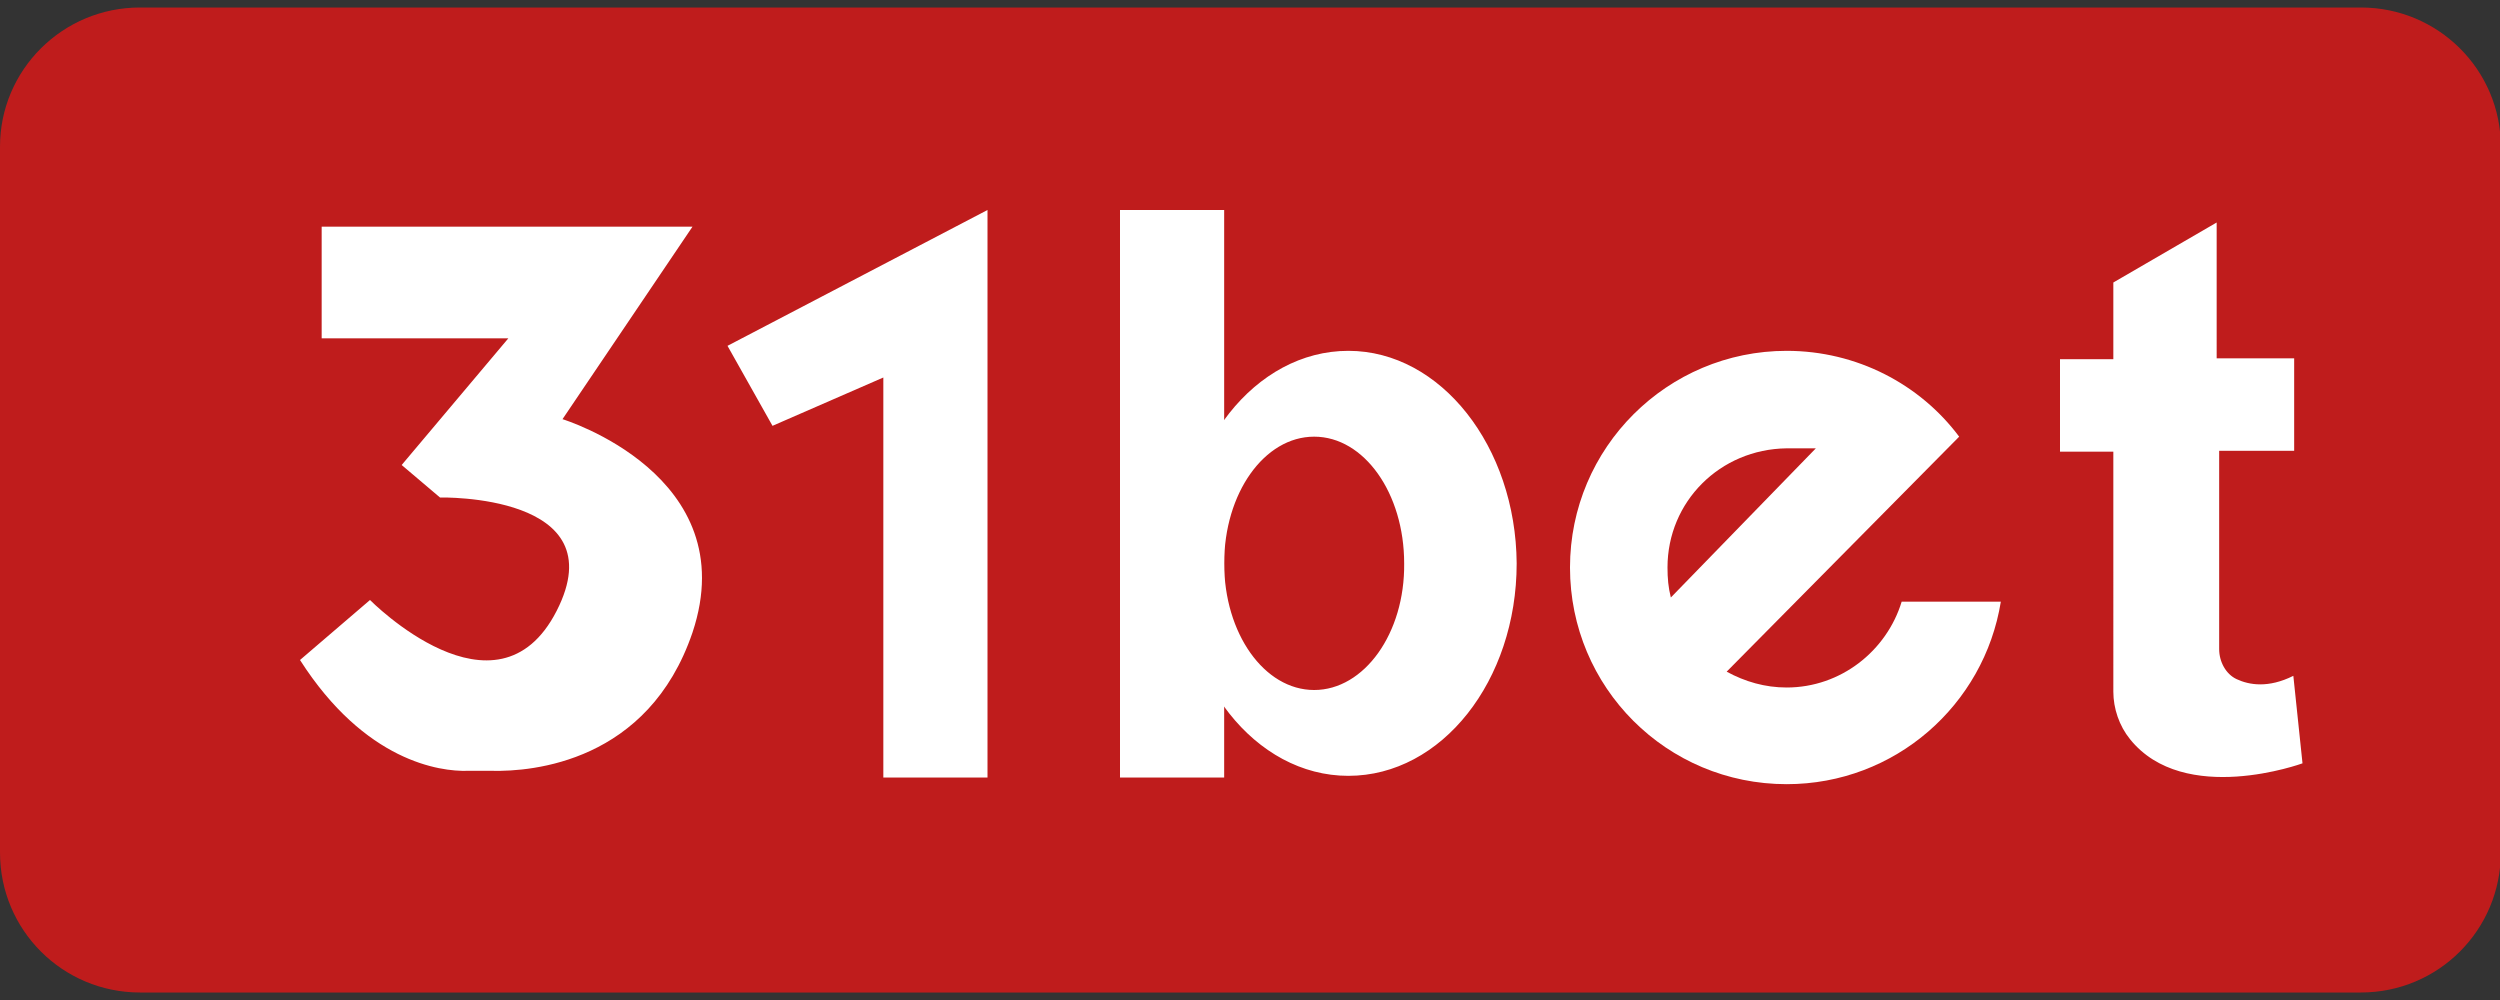 <svg xmlns="http://www.w3.org/2000/svg" viewBox="0 0 300 120" xmlns:v="https://betzillion.org"><rect x="0" y="0" width="300" height="120" fill="#333333" stroke="none"/><path d="M283.3.9H16.8C7.5.9 0 8.4 0 17.6v84.7c0 9.3 7.5 16.8 16.8 16.8h266.5c9.3 0 16.8-7.5 16.8-16.8V17.6c0-9.2-7.5-16.7-16.8-16.7z" fill="#bf1c1c"/><g fill="#fff"><path d="M38.6 27.2h44.5L67.5 50.3S89.4 57 83.1 75.9c-5.3 15.6-19.3 16.7-24 16.6h-3c-3.3.1-12.3-1.1-20.1-13.3l8.4-7.2s15.2 15.4 22.4 1.3-14-13.6-14-13.6l-4.6-3.9L61 40.6H38.6V27.2zm48.7 14.3l5.4 9.6 13.3-5.8v48h12.5V25.2zm166.3 1.6v-9.2l12.4-7.2V43h9.3v11.1h-9v23.8c0 1.5.8 3 2.1 3.6 1.5.7 3.8 1.1 6.8-.4l1.1 10.5s-14.2 5.2-20.7-2.9c-1.3-1.6-2-3.7-2-5.7V54.2h-6.4V43.1h6.4zm-91.8-1c-11.2 0-20.2 11.5-20.2 25.5s9 25.5 20.2 25.5S182 81.7 182 67.6c-.1-14-9.1-25.5-20.2-25.5zm-4.1 40.7c-6 0-10.8-6.8-10.8-15.2s4.8-15.2 10.8-15.2 10.8 6.8 10.8 15.2c.1 8.4-4.8 15.2-10.8 15.2z"/><path d="M134.4 25.2h12.5V93.3h-12.5zM200.5 71.7c-.3-1.2-.4-2.3-.4-3.6 0-7.9 6.3-14.2 14.3-14.3h3.5l-17.4 17.9m34.6-19.3c-4.7-6.3-12.3-10.3-20.7-10.3-14.3 0-26 11.6-26 26s11.6 26 26 26c13 0 23.7-9.5 25.7-21.9h-11.9c-1.8 5.9-7.3 10.3-13.8 10.3-2.6 0-5-.7-7.2-1.9l27.9-28.2z"/></g></svg>